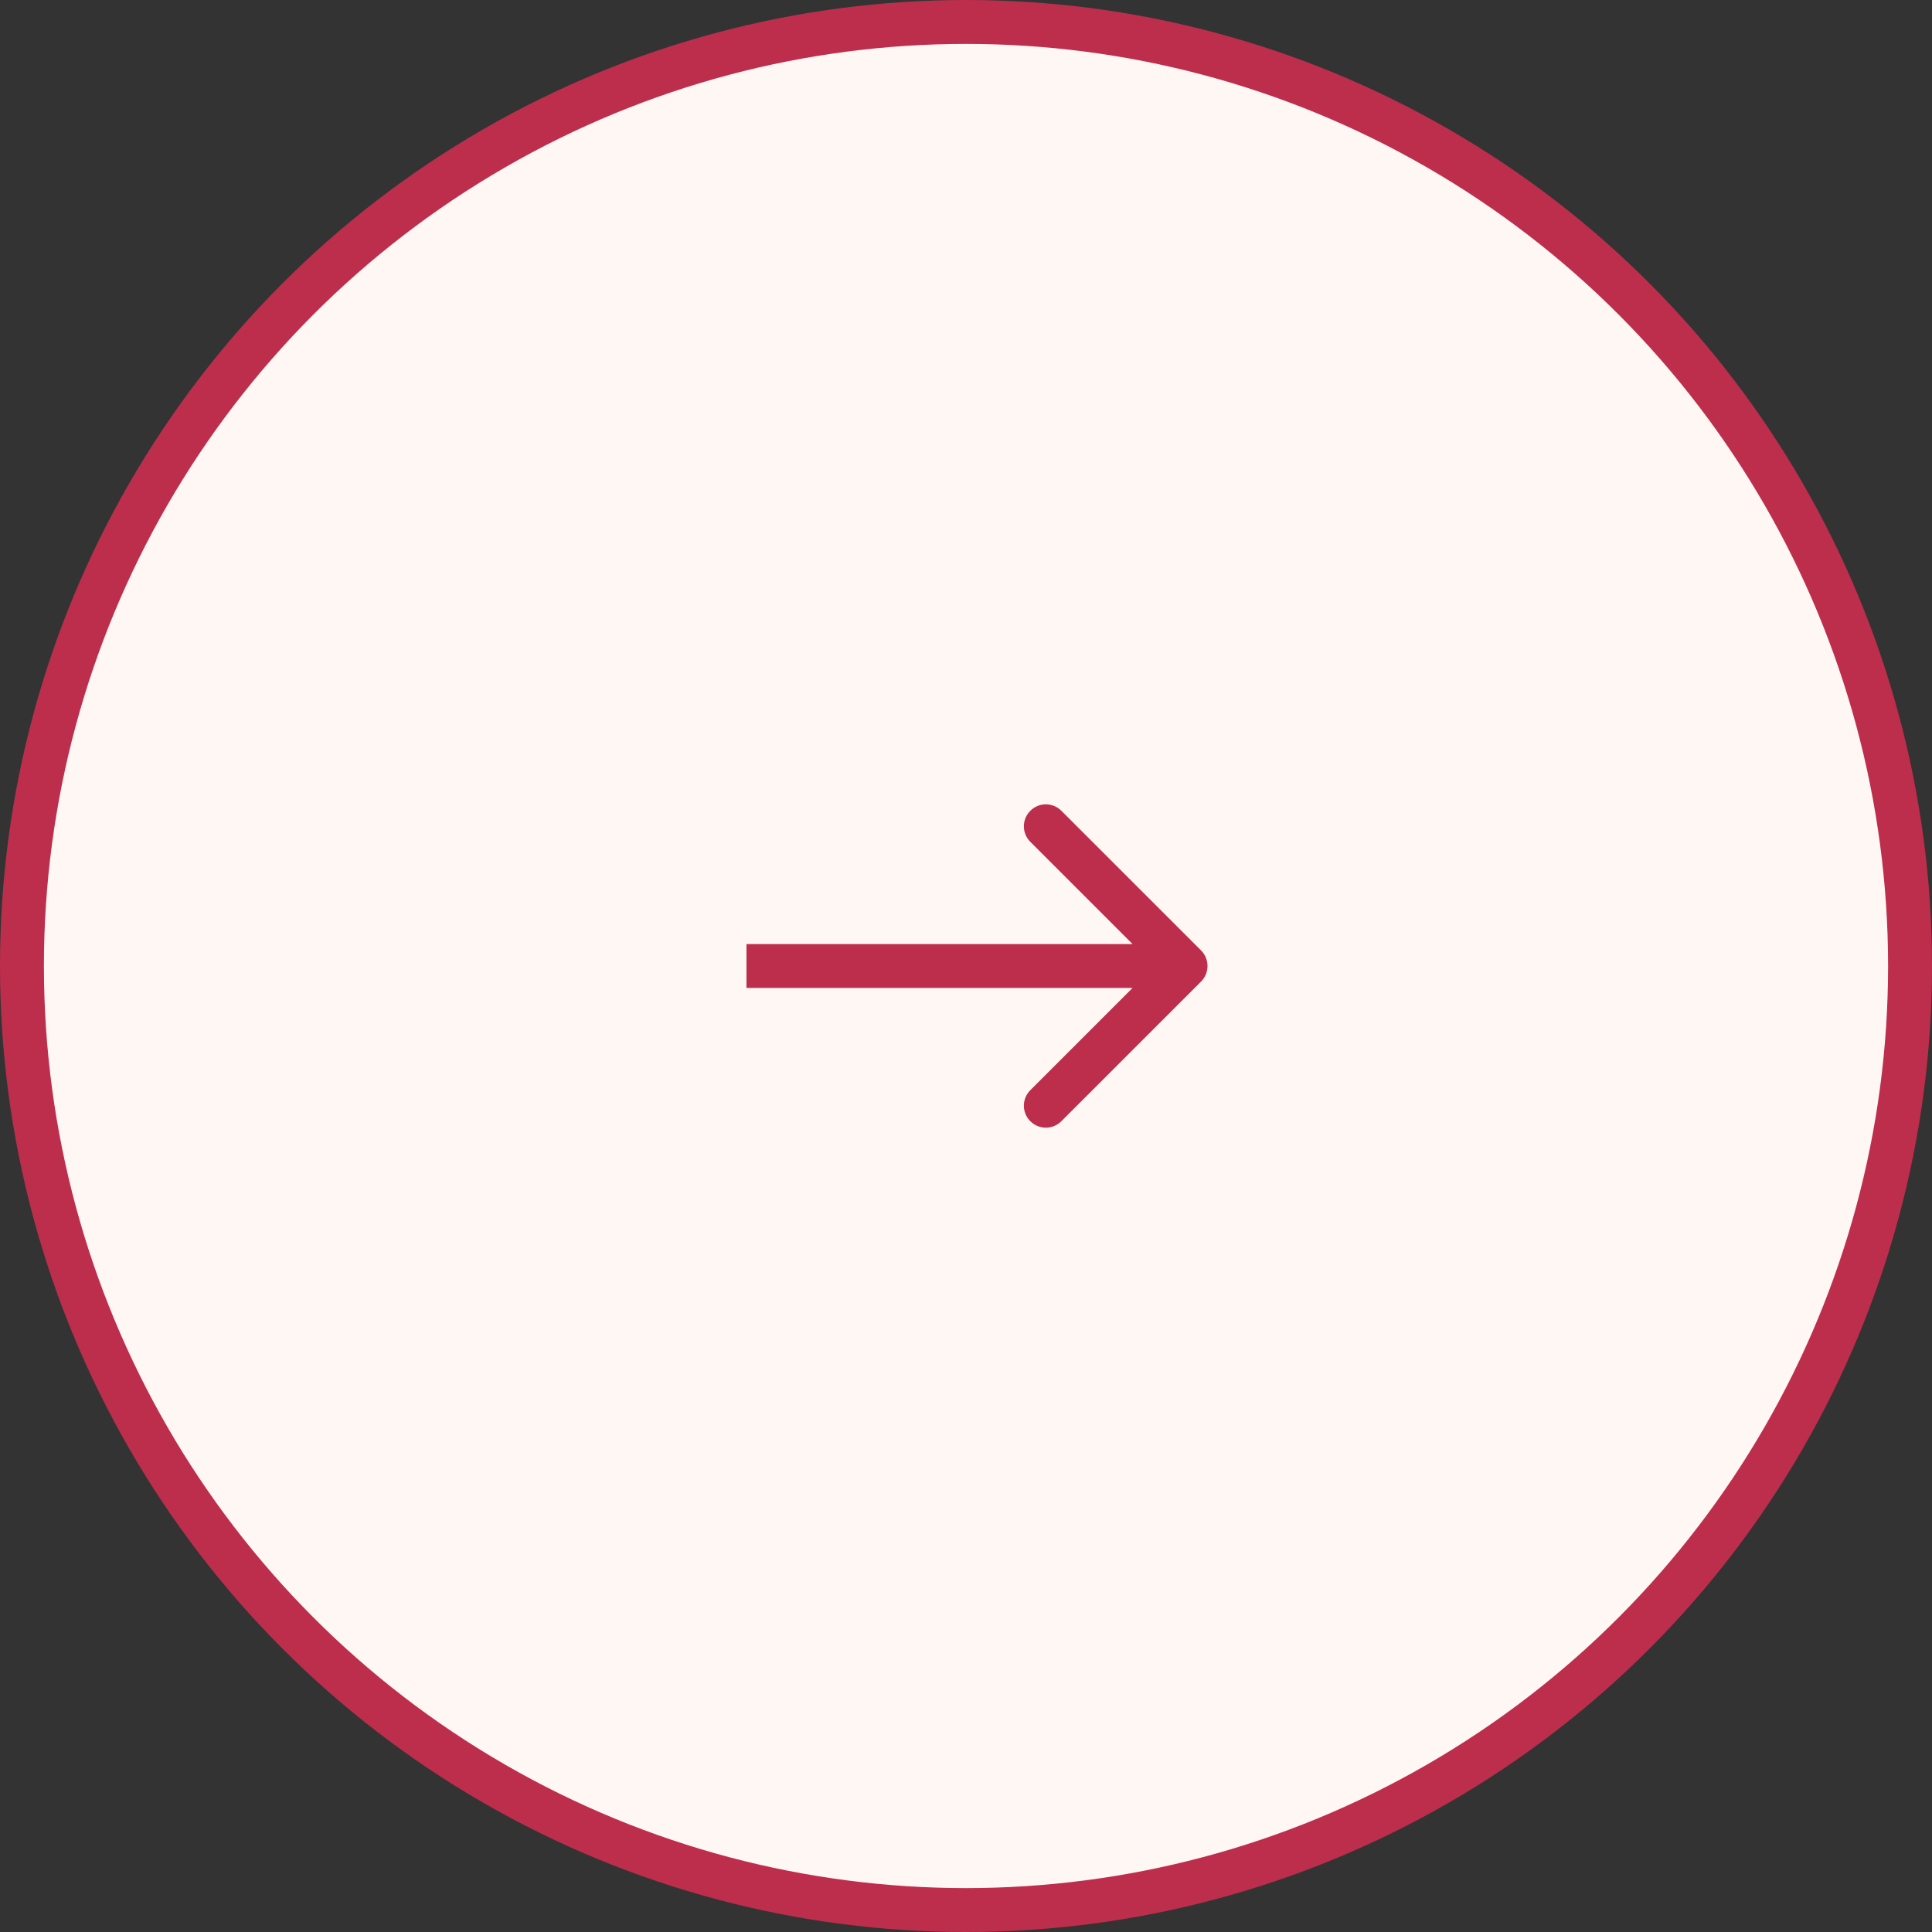 <?xml version="1.0" encoding="UTF-8"?> <svg xmlns="http://www.w3.org/2000/svg" width="44" height="44" viewBox="0 0 44 44" fill="none"><rect x="0" y="0" width="44" height="44" fill="#333333" stroke="none"/><circle cx="22" cy="22" r="21.5" fill="#FFF7F4" stroke="#BD2E4D"></circle><path d="M27.354 22.354C27.549 22.158 27.549 21.842 27.354 21.646L24.172 18.465C23.976 18.269 23.66 18.269 23.465 18.465C23.269 18.66 23.269 18.976 23.465 19.172L26.293 22L23.465 24.828C23.269 25.024 23.269 25.34 23.465 25.535C23.66 25.731 23.976 25.731 24.172 25.535L27.354 22.354ZM17 22V22.5H27V22V21.5H17V22Z" fill="#BD2E4D"></path></svg> 
